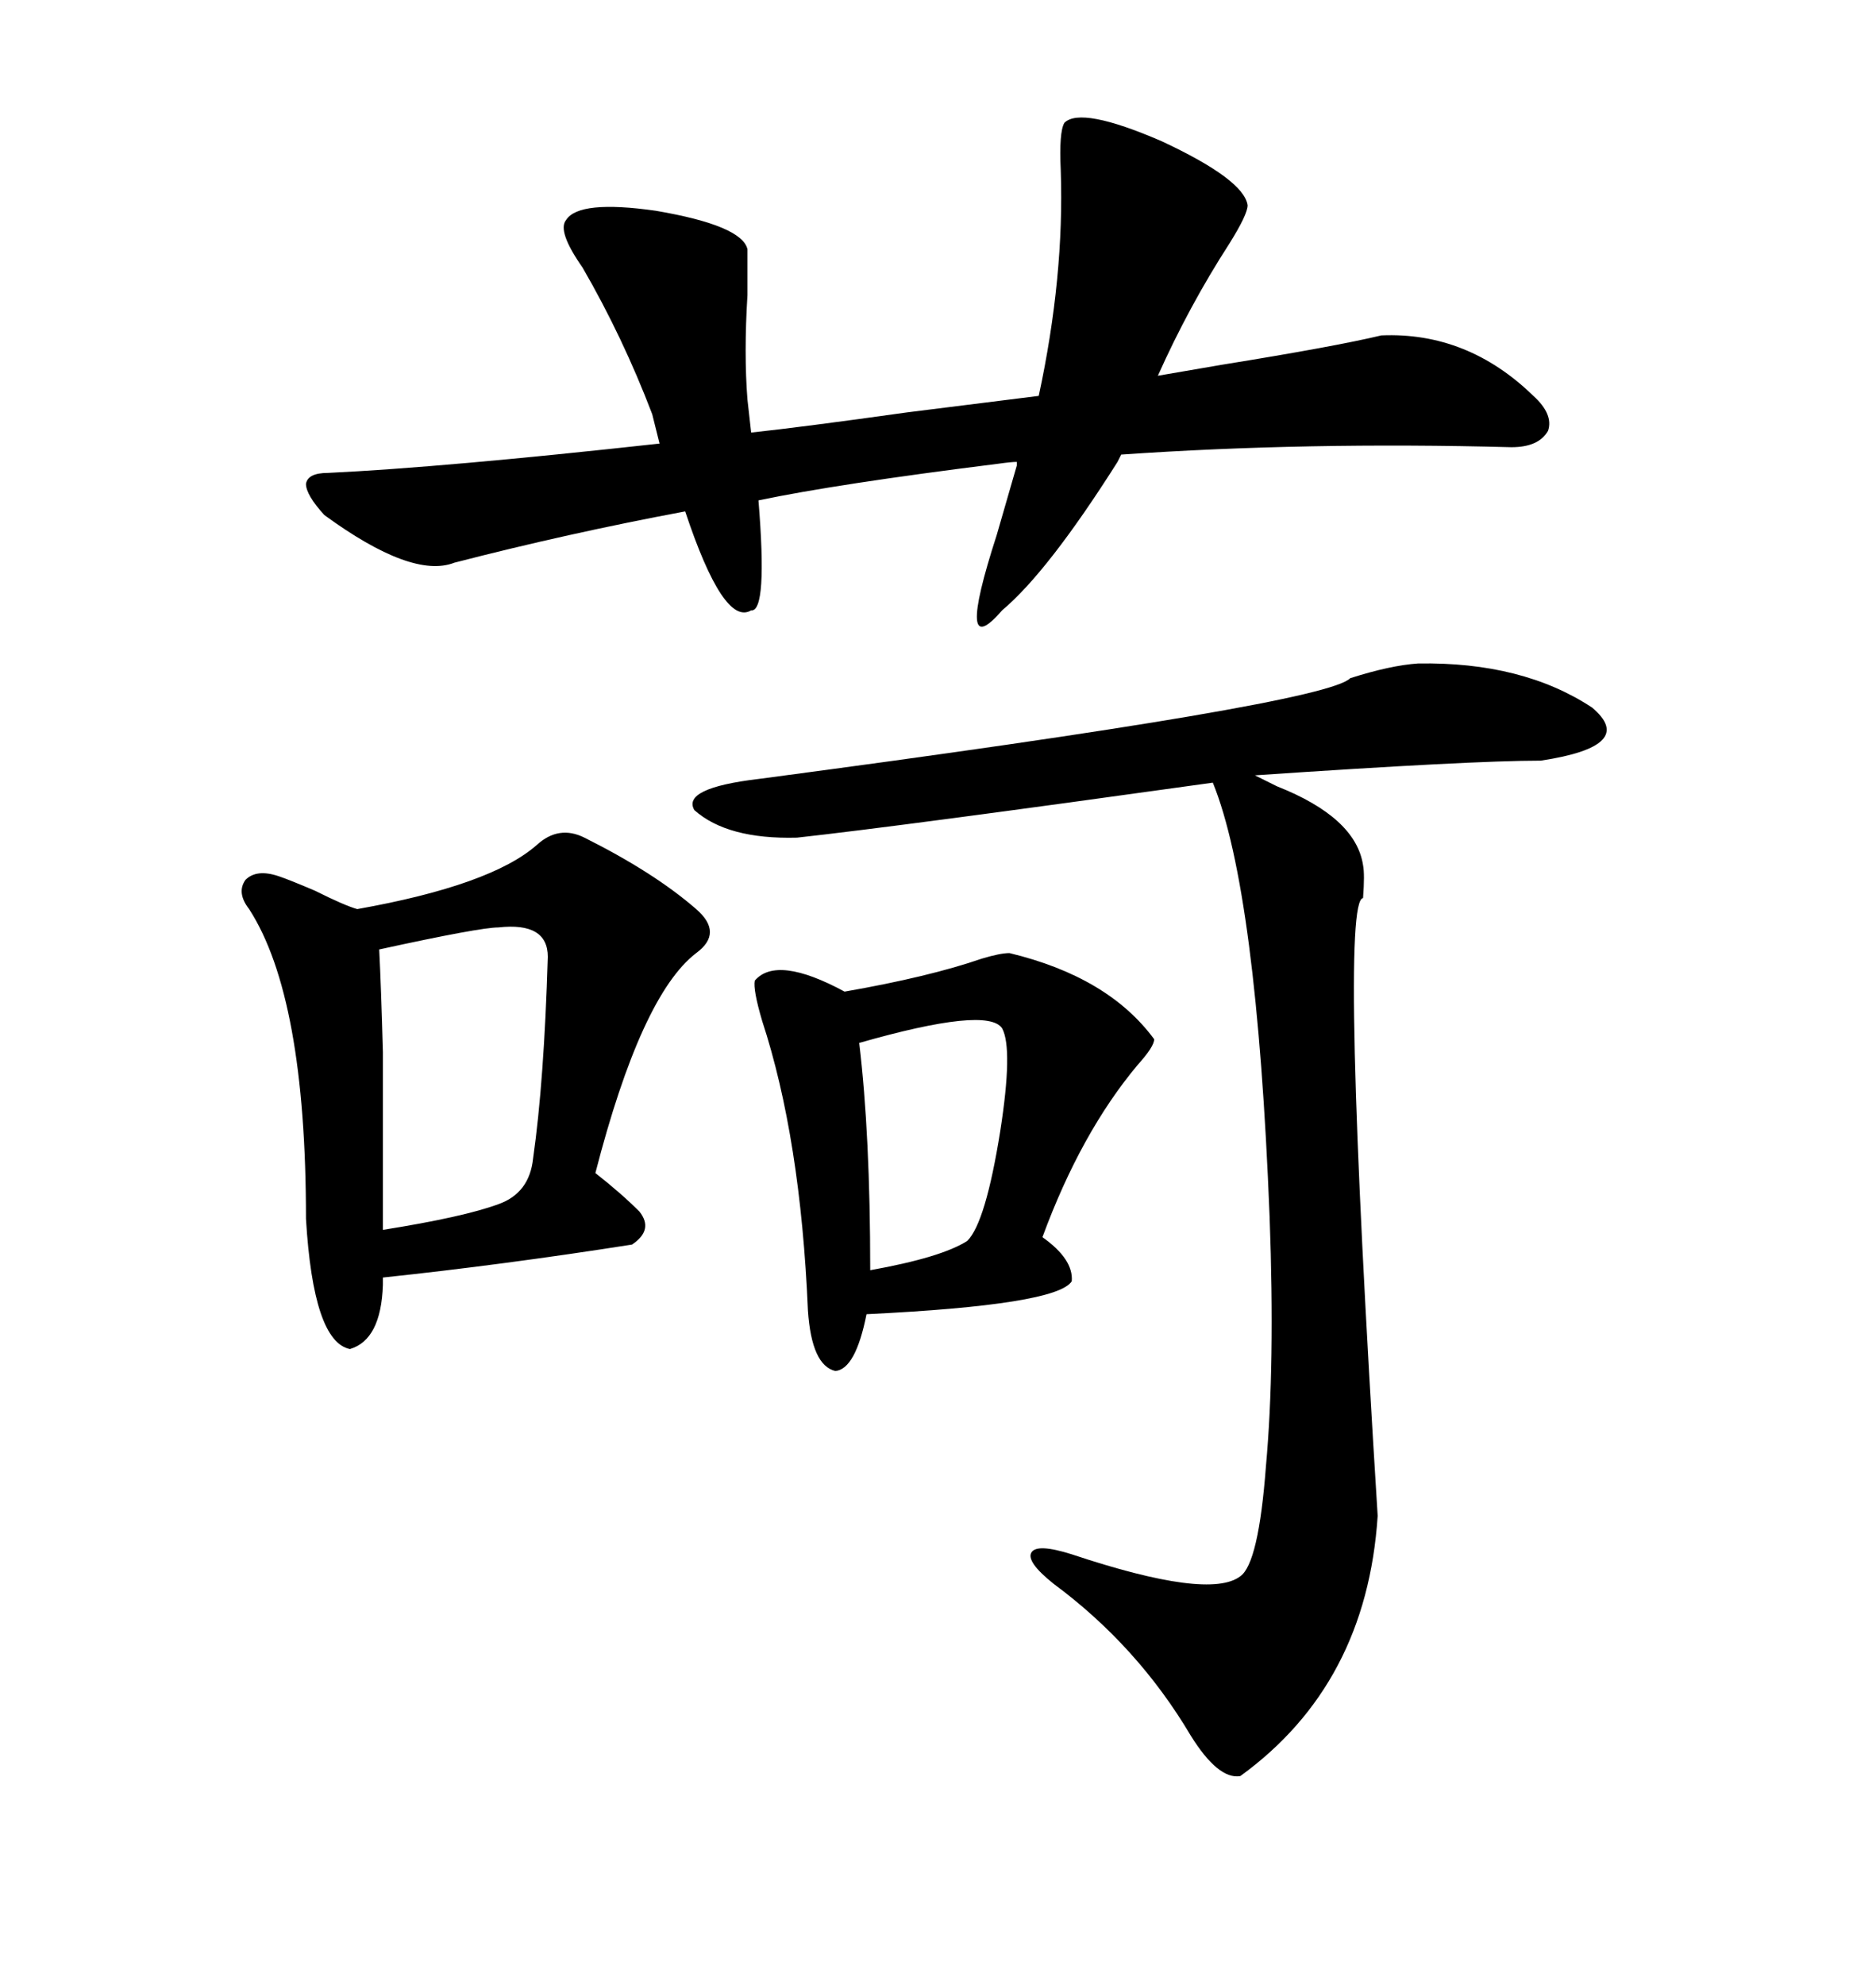 <svg xmlns="http://www.w3.org/2000/svg" xmlns:xlink="http://www.w3.org/1999/xlink" width="300" height="317.285"><path d="M226.76 106.05L226.76 106.05Q243.46 105.76 254.59 113.09L254.59 113.09Q261.91 119.24 246.39 121.58L246.39 121.58Q235.25 121.58 200.68 123.93L200.68 123.93Q201.86 124.51 204.20 125.68L204.20 125.68Q216.80 130.66 217.97 138.28L217.97 138.28Q218.26 139.75 217.97 143.55L217.97 143.55Q214.16 143.85 220.31 242.29L220.31 242.29Q218.55 269.24 198.34 283.89L198.34 283.89Q194.82 284.47 190.43 277.44L190.43 277.44Q181.93 263.09 168.46 253.13L168.46 253.13Q164.06 249.61 164.94 248.14L164.94 248.14Q165.82 246.68 171.39 248.44L171.39 248.44Q193.36 255.76 198.34 251.95L198.34 251.95Q201.27 249.90 202.44 234.38L202.44 234.38Q203.91 218.26 203.03 194.53L203.03 194.53Q200.98 142.38 193.95 125.10L193.95 125.10Q143.55 132.13 127.44 133.89L127.44 133.89Q116.31 134.18 111.04 129.49L111.04 129.49Q108.98 125.98 121.29 124.51L121.29 124.51Q212.11 112.50 215.92 108.40L215.92 108.40Q222.36 106.35 226.76 106.05ZM51.86 82.32L51.86 82.32Q48.93 79.10 48.93 77.34L48.93 77.34Q49.22 75.59 52.44 75.59L52.44 75.59Q70.90 74.71 105.47 70.90L105.47 70.90L104.30 66.21Q99.61 53.91 93.16 42.77L93.16 42.77Q89.06 36.91 90.53 35.16L90.53 35.16Q92.58 31.93 104.88 33.69L104.88 33.69Q118.65 36.04 119.53 39.84L119.53 39.84Q119.53 42.48 119.53 47.17L119.53 47.17Q118.95 56.54 119.53 63.87L119.53 63.87L120.12 69.14Q128.32 68.26 145.02 65.92L145.02 65.92Q159.08 64.16 166.11 63.28L166.11 63.28Q170.21 44.24 169.63 27.25L169.63 27.25Q169.34 21.09 170.21 19.63L170.21 19.63Q172.85 16.99 185.74 22.56L185.74 22.56Q198.93 28.71 199.51 32.81L199.51 32.81Q199.51 34.28 196.58 38.96L196.58 38.96Q190.14 48.93 185.16 60.06L185.16 60.06Q188.67 59.47 195.41 58.30L195.41 58.30Q213.57 55.37 220.90 53.61L220.90 53.61Q234.67 53.03 245.21 63.28L245.21 63.28Q248.44 66.21 247.56 68.85L247.56 68.85Q246.09 71.48 241.70 71.48L241.70 71.48Q208.89 70.61 179.30 72.66L179.30 72.66L178.71 73.83Q167.58 91.41 160.25 97.56L160.25 97.56Q152.64 106.35 159.38 85.55L159.38 85.55Q161.43 78.52 162.60 74.41L162.60 74.41L162.60 73.83Q161.72 73.83 159.67 74.12L159.67 74.12Q133.89 77.34 121.29 79.98L121.29 79.98Q122.75 97.85 120.12 97.56L120.12 97.56Q115.72 100.20 109.57 81.74L109.57 81.74Q90.82 85.25 72.66 89.94L72.66 89.94Q65.92 92.58 51.86 82.32ZM101.07 198.93L101.07 198.93Q80.57 202.15 61.23 204.20L61.23 204.20L61.23 205.37Q60.94 214.16 55.96 215.63L55.96 215.63Q50.10 214.45 48.93 194.82L48.93 194.82Q48.93 159.38 39.84 145.31L39.84 145.31Q37.79 142.68 39.26 140.63L39.26 140.63Q41.02 138.87 44.53 140.04L44.53 140.04Q46.29 140.63 50.39 142.38L50.39 142.38Q55.08 144.73 57.13 145.31L57.13 145.31Q78.52 141.50 85.84 135.06L85.84 135.06Q89.36 131.84 93.46 133.89L93.46 133.89Q104.59 139.45 111.33 145.31L111.33 145.31Q115.72 149.12 111.33 152.34L111.33 152.34Q102.54 159.08 95.21 187.50L95.21 187.50Q99.32 190.72 102.25 193.65L102.25 193.65Q104.59 196.58 101.07 198.93ZM161.43 152.34L161.43 152.34Q177.25 156.15 184.57 166.11L184.57 166.11Q184.57 167.29 181.93 170.21L181.93 170.21Q172.85 181.05 166.70 197.75L166.70 197.75Q171.68 201.27 171.39 204.79L171.39 204.79Q169.04 208.59 138.57 210.06L138.57 210.06Q136.82 218.85 133.59 219.14L133.59 219.14Q129.79 218.26 129.20 209.47L129.20 209.47Q128.03 181.93 121.88 163.18L121.88 163.18Q120.41 158.20 120.70 156.74L120.70 156.74Q124.22 152.64 135.06 158.50L135.06 158.50Q148.54 156.15 157.03 153.22L157.03 153.22Q159.96 152.34 161.43 152.34ZM79.69 148.24L79.69 148.24Q76.76 148.24 60.64 151.76L60.64 151.76Q60.94 157.62 61.23 168.16L61.23 168.16Q61.23 173.14 61.23 179.59L61.23 179.59Q61.23 185.45 61.23 196.58L61.23 196.58Q74.12 194.53 79.69 192.48L79.69 192.48Q84.67 190.72 85.25 185.16L85.25 185.16Q87.01 172.85 87.60 152.93L87.60 152.93Q87.60 147.36 79.69 148.24ZM137.40 166.70L137.40 166.70Q139.16 181.35 139.16 203.03L139.16 203.03Q150.59 200.98 154.69 198.34L154.69 198.34Q157.62 195.41 159.96 180.76L159.96 180.76Q162.01 167.58 160.25 164.36L160.25 164.36Q157.91 160.84 137.40 166.70Z"/></svg>